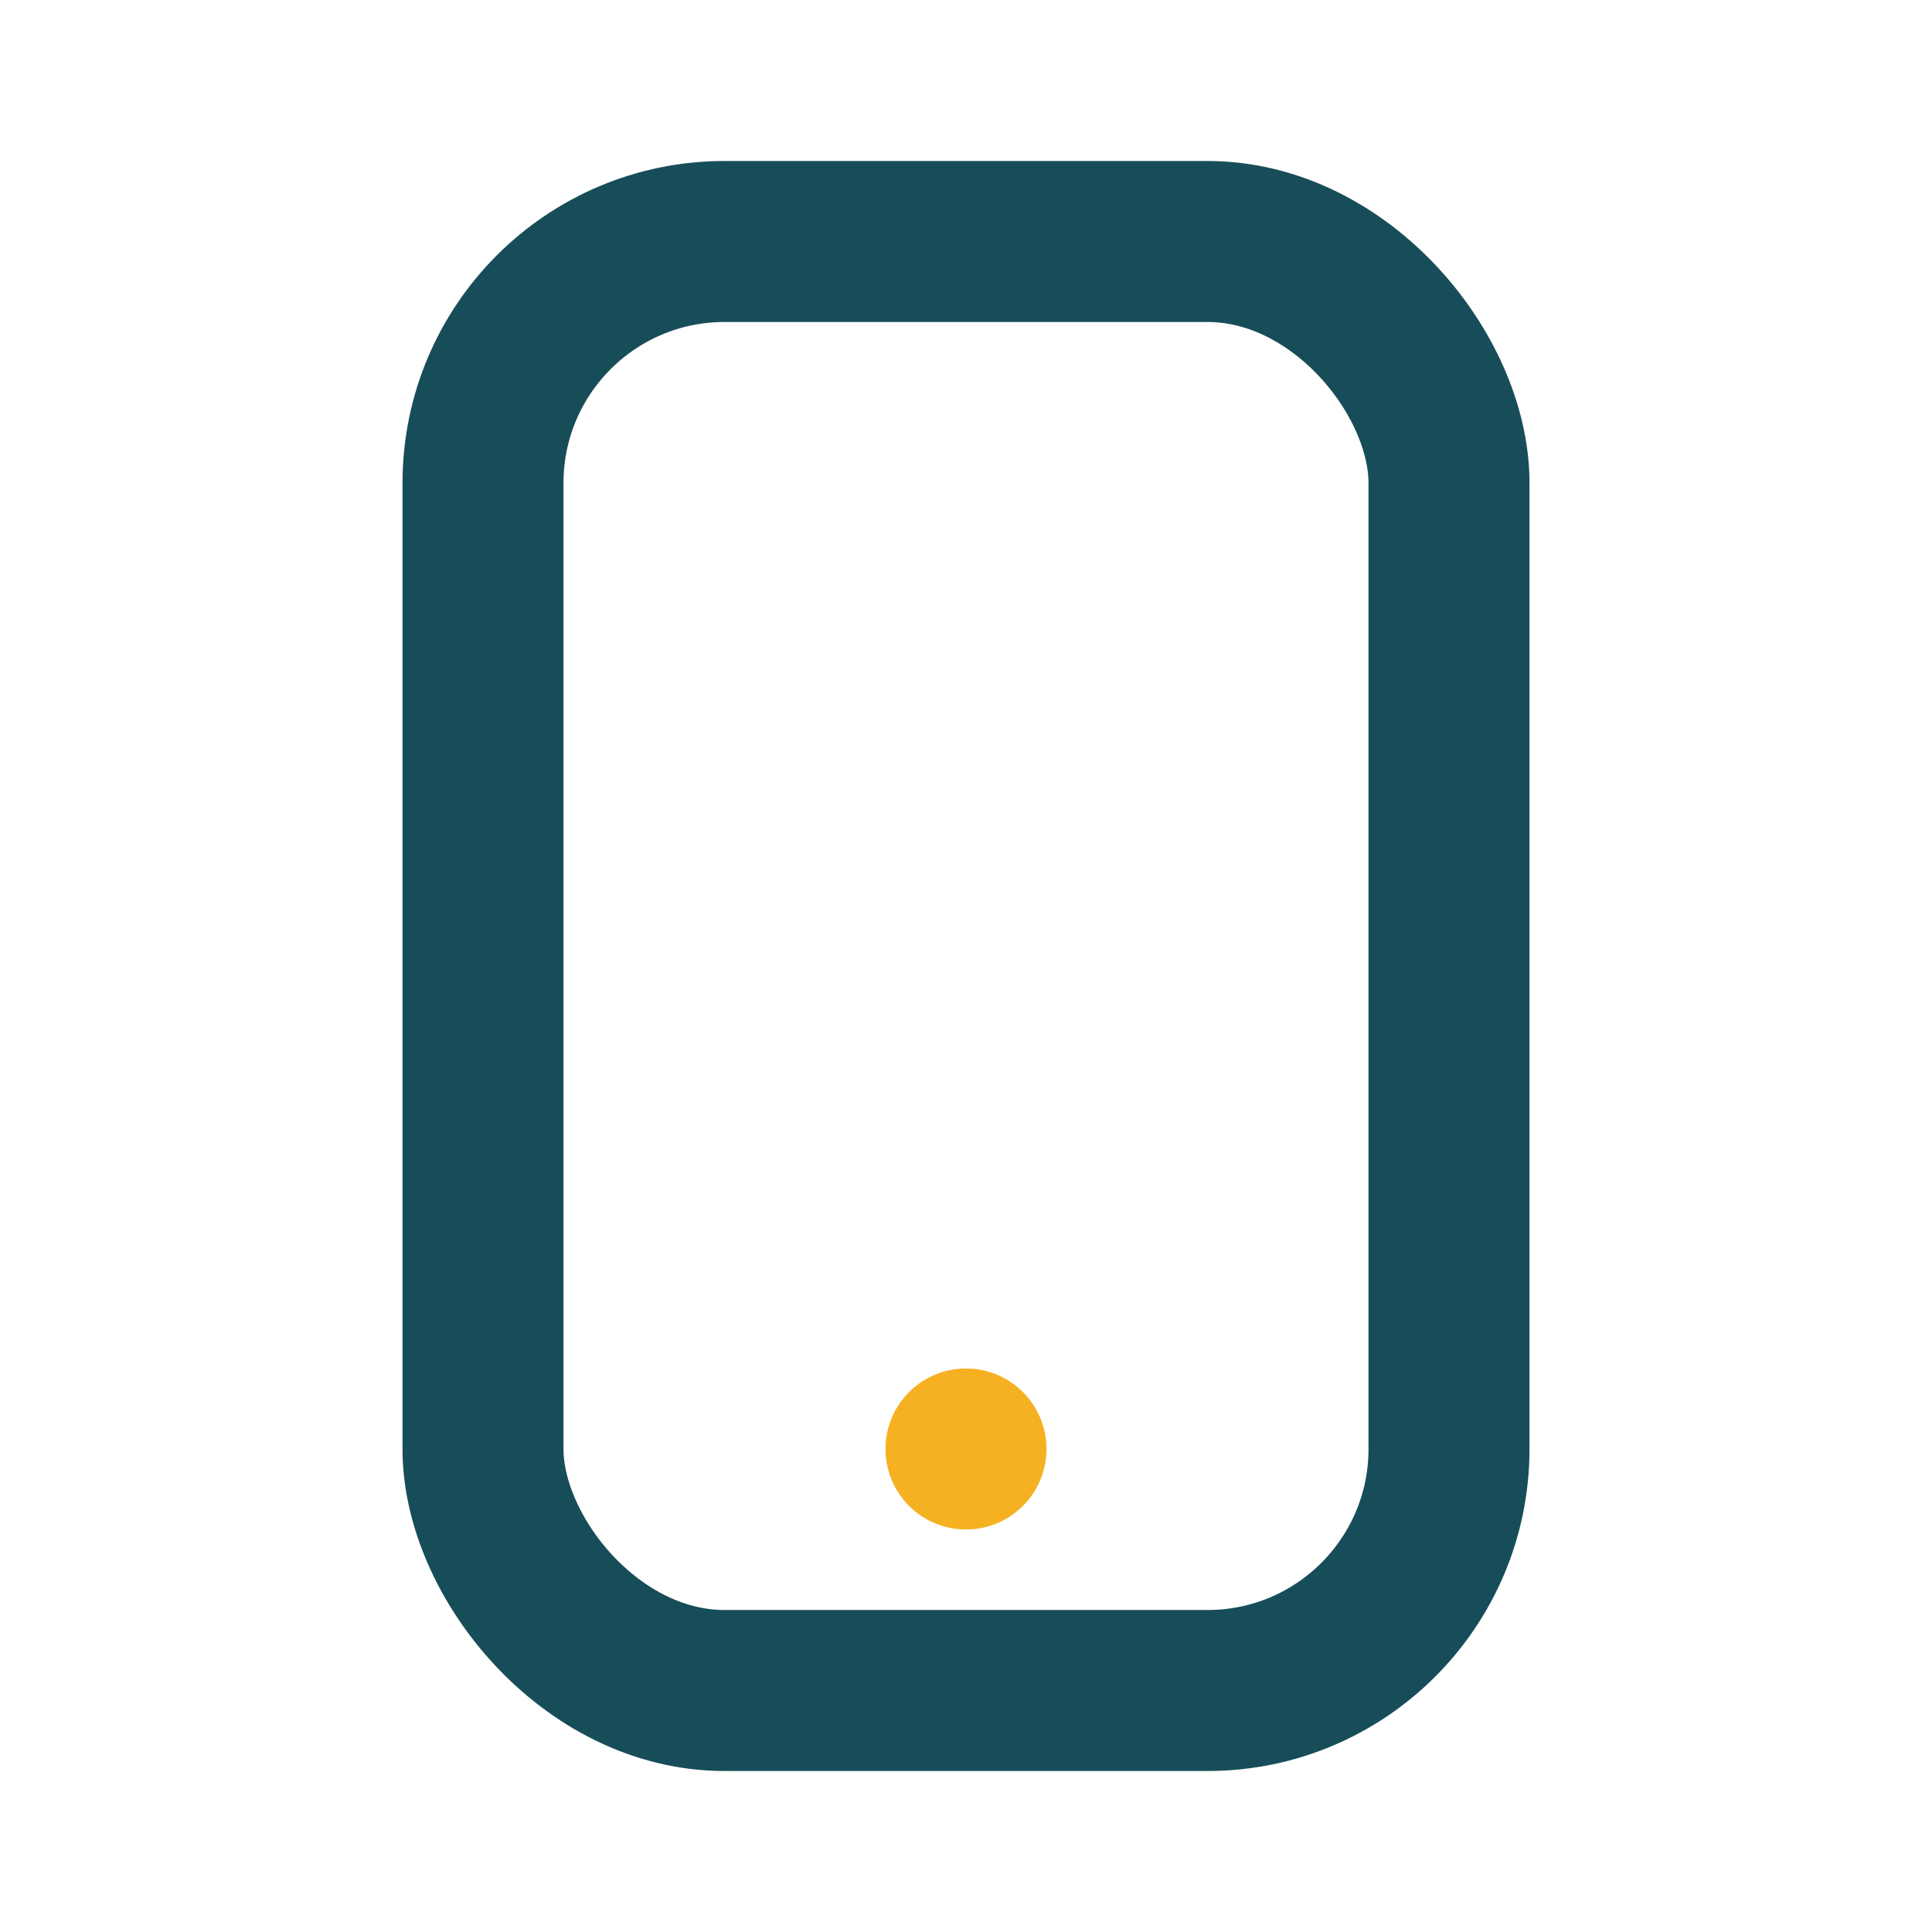 <?xml version="1.0" encoding="UTF-8"?>
<svg xmlns="http://www.w3.org/2000/svg" width="24" height="24" viewBox="0 0 24 24"><rect x="6" y="3" width="12" height="18" rx="3" fill="none" stroke="#174D59" stroke-width="2"/><circle cx="12" cy="18" r="1" fill="#F6B122"/></svg>